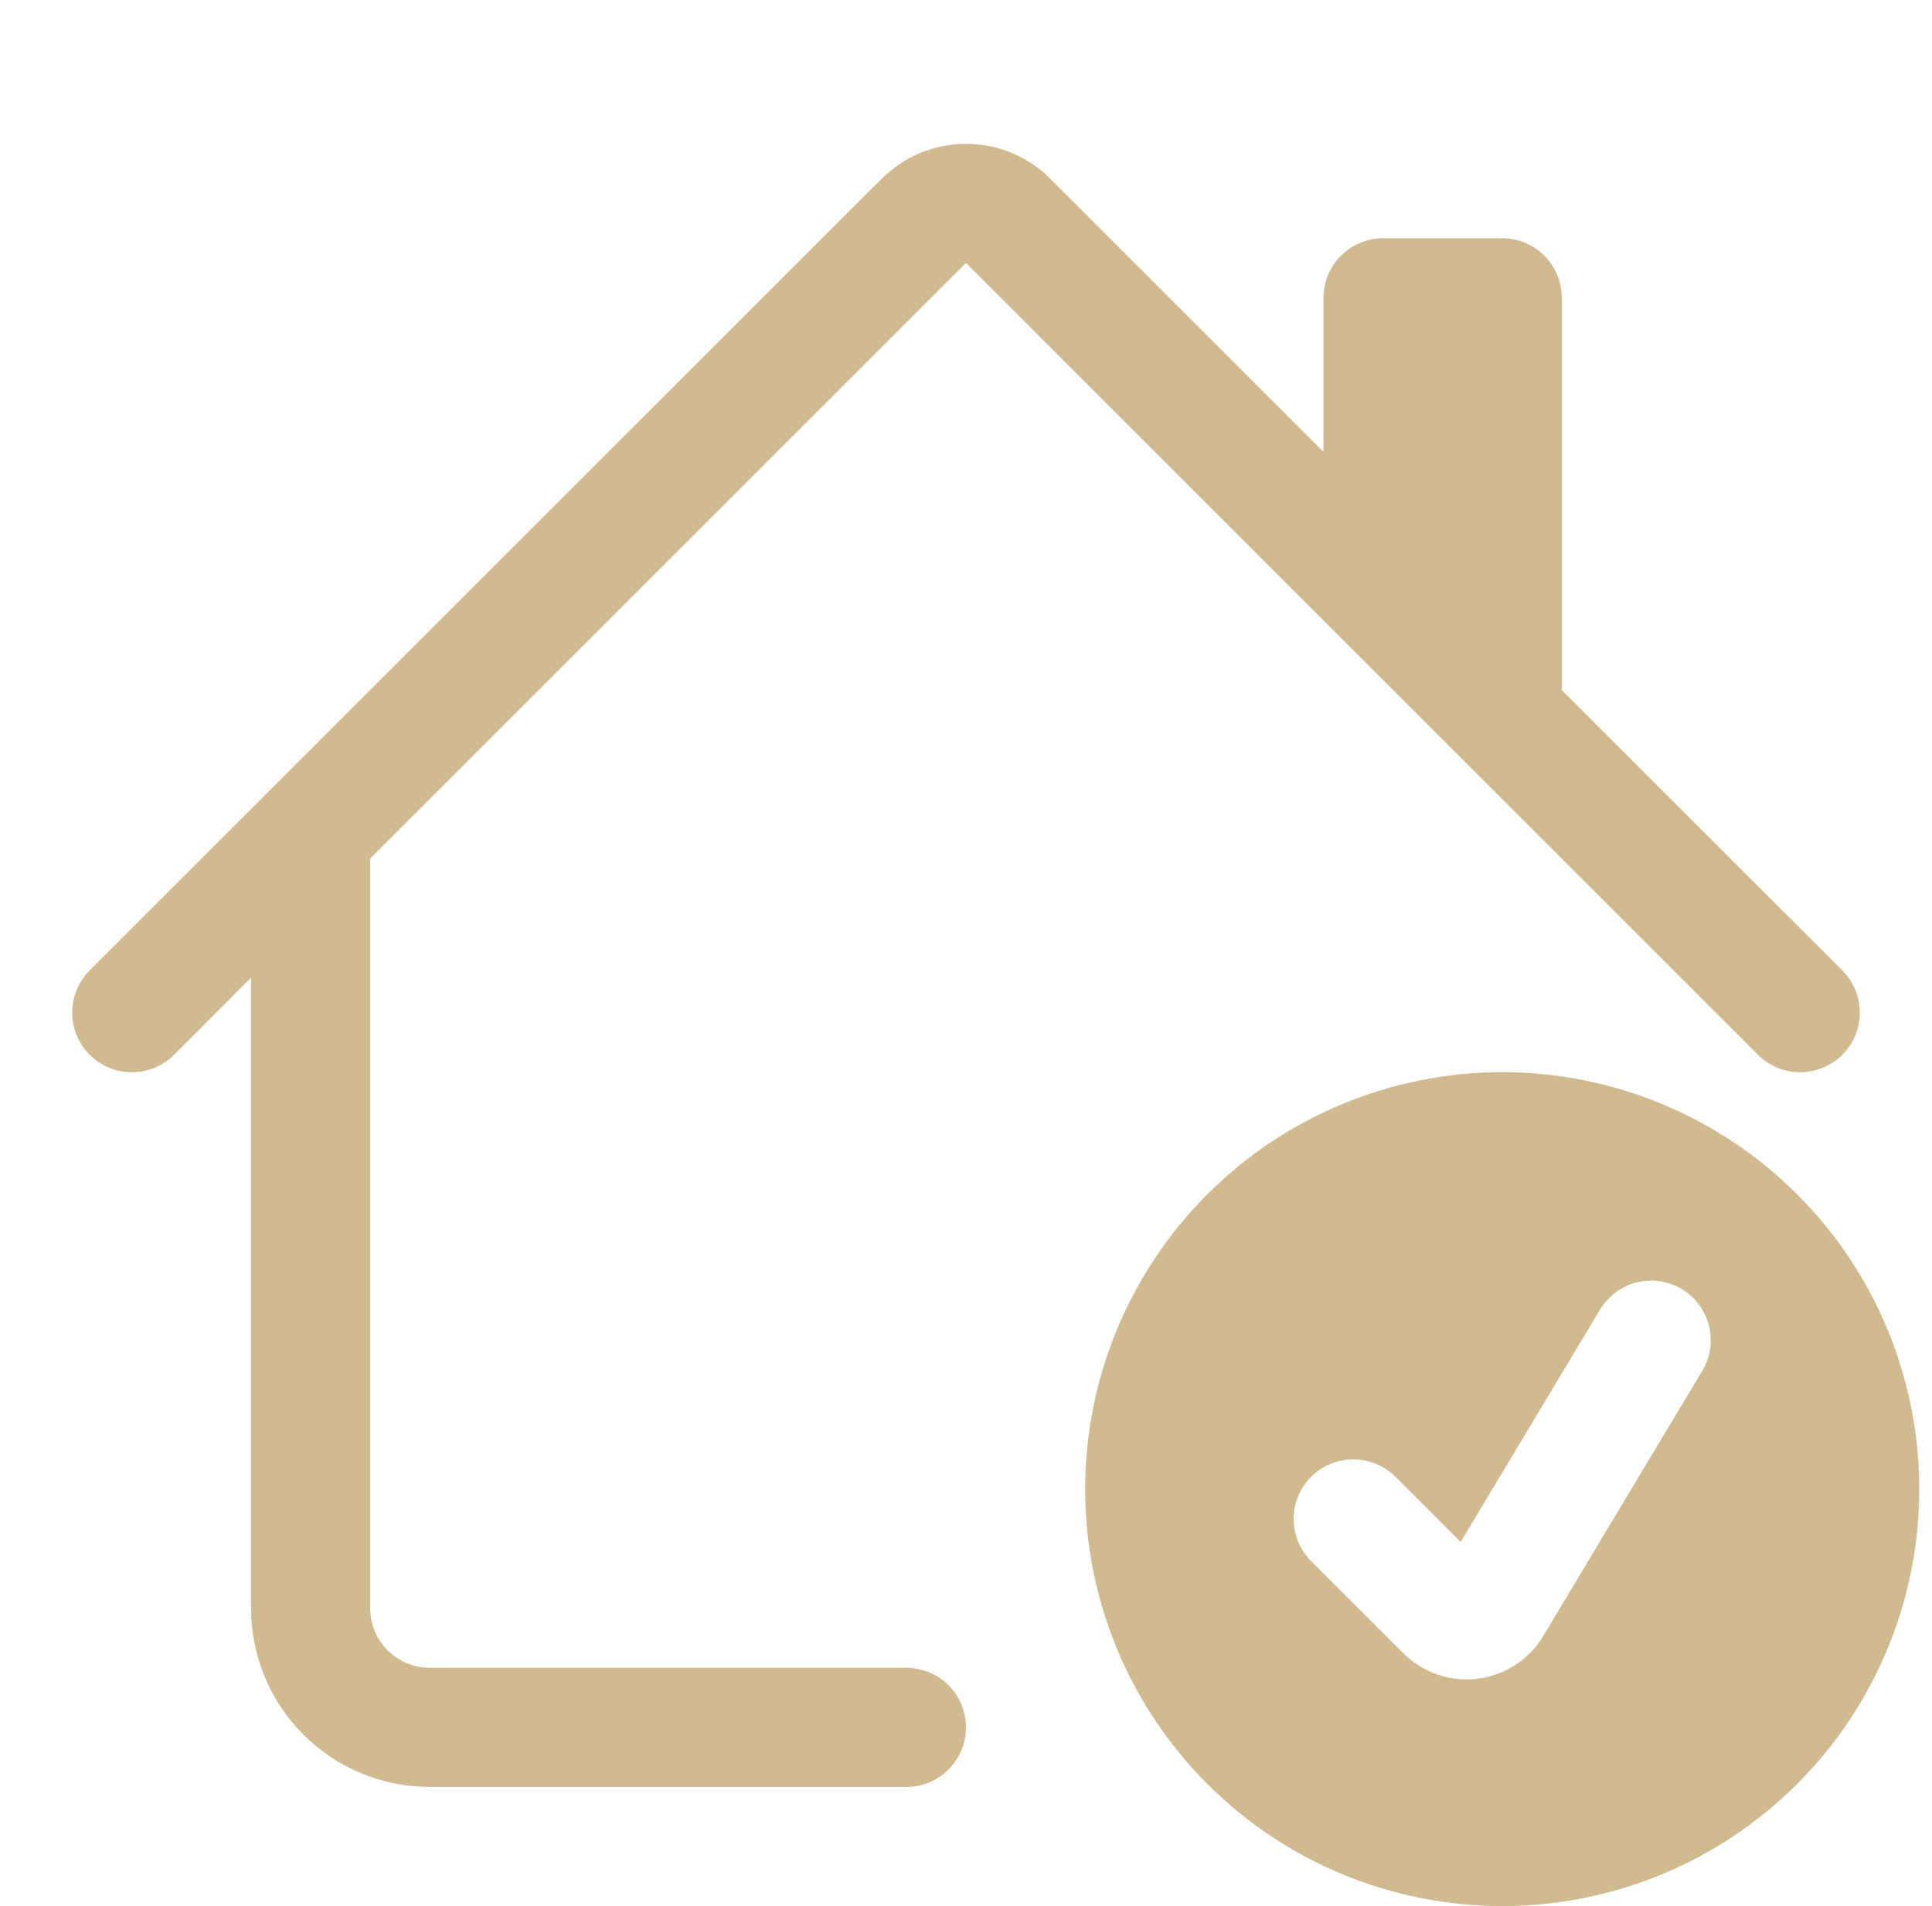 <svg width="76" height="75" viewBox="0 0 76 75" fill="none" xmlns="http://www.w3.org/2000/svg">
<g clip-path="url(#clip0_23203_1767)">
<path d="M34.686 7.031C35.565 6.152 36.757 5.659 38 5.659C39.243 5.659 40.435 6.152 41.314 7.031L52.062 17.78V11.719C52.062 11.097 52.309 10.501 52.749 10.062C53.188 9.622 53.785 9.375 54.406 9.375H59.094C59.715 9.375 60.312 9.622 60.751 10.062C61.191 10.501 61.438 11.097 61.438 11.719V27.155L72.472 38.184C72.69 38.402 72.863 38.661 72.981 38.946C73.099 39.23 73.159 39.536 73.159 39.844C73.159 40.152 73.099 40.457 72.981 40.742C72.863 41.026 72.69 41.285 72.472 41.503C72.254 41.721 71.995 41.894 71.71 42.012C71.426 42.13 71.121 42.191 70.812 42.191C70.504 42.191 70.199 42.13 69.915 42.012C69.63 41.894 69.371 41.721 69.153 41.503L38 10.345L14.562 33.783V63.281C14.562 63.903 14.809 64.499 15.249 64.939C15.688 65.378 16.285 65.625 16.906 65.625H35.656C36.278 65.625 36.874 65.872 37.313 66.311C37.753 66.751 38 67.347 38 67.969C38 68.59 37.753 69.186 37.313 69.626C36.874 70.066 36.278 70.312 35.656 70.312H16.906C15.041 70.312 13.253 69.572 11.934 68.253C10.616 66.934 9.875 65.146 9.875 63.281V38.47L6.847 41.503C6.629 41.721 6.37 41.894 6.086 42.012C5.801 42.13 5.496 42.191 5.188 42.191C4.879 42.191 4.574 42.13 4.289 42.012C4.005 41.894 3.746 41.721 3.528 41.503C3.31 41.285 3.137 41.026 3.019 40.742C2.901 40.457 2.841 40.152 2.841 39.844C2.841 39.536 2.901 39.23 3.019 38.946C3.137 38.661 3.31 38.402 3.528 38.184L34.686 7.031Z" fill="#D0BA8F"/>
<path d="M59.094 75C63.445 75 67.618 73.272 70.695 70.195C73.772 67.118 75.5 62.945 75.5 58.594C75.5 54.242 73.772 50.069 70.695 46.993C67.618 43.916 63.445 42.188 59.094 42.188C54.742 42.188 50.569 43.916 47.493 46.993C44.416 50.069 42.688 54.242 42.688 58.594C42.688 62.945 44.416 67.118 47.493 70.195C50.569 73.272 54.742 75 59.094 75ZM66.964 53.939L60.706 64.373C60.431 64.832 60.055 65.222 59.607 65.513C59.159 65.804 58.65 65.989 58.12 66.054C57.589 66.12 57.05 66.063 56.545 65.888C56.04 65.714 55.581 65.427 55.203 65.048L51.575 61.425C51.136 60.985 50.889 60.388 50.889 59.766C50.89 59.144 51.137 58.548 51.577 58.109C52.017 57.669 52.614 57.422 53.236 57.423C53.858 57.423 54.454 57.671 54.894 58.111L57.458 60.675L62.942 51.53C63.1 51.266 63.309 51.035 63.556 50.852C63.803 50.668 64.084 50.535 64.383 50.461C64.682 50.386 64.992 50.37 65.297 50.416C65.601 50.461 65.894 50.565 66.158 50.723C66.422 50.882 66.652 51.09 66.836 51.337C67.019 51.585 67.152 51.866 67.227 52.164C67.302 52.463 67.317 52.773 67.272 53.078C67.227 53.382 67.122 53.675 66.964 53.939Z" fill="#D0BA8F"/>
</g>
<defs>
<clipPath id="clip0_23203_1767">
<rect width="75" height="75" fill="white" transform="translate(0.5)"/>
</clipPath>
</defs>
</svg>
